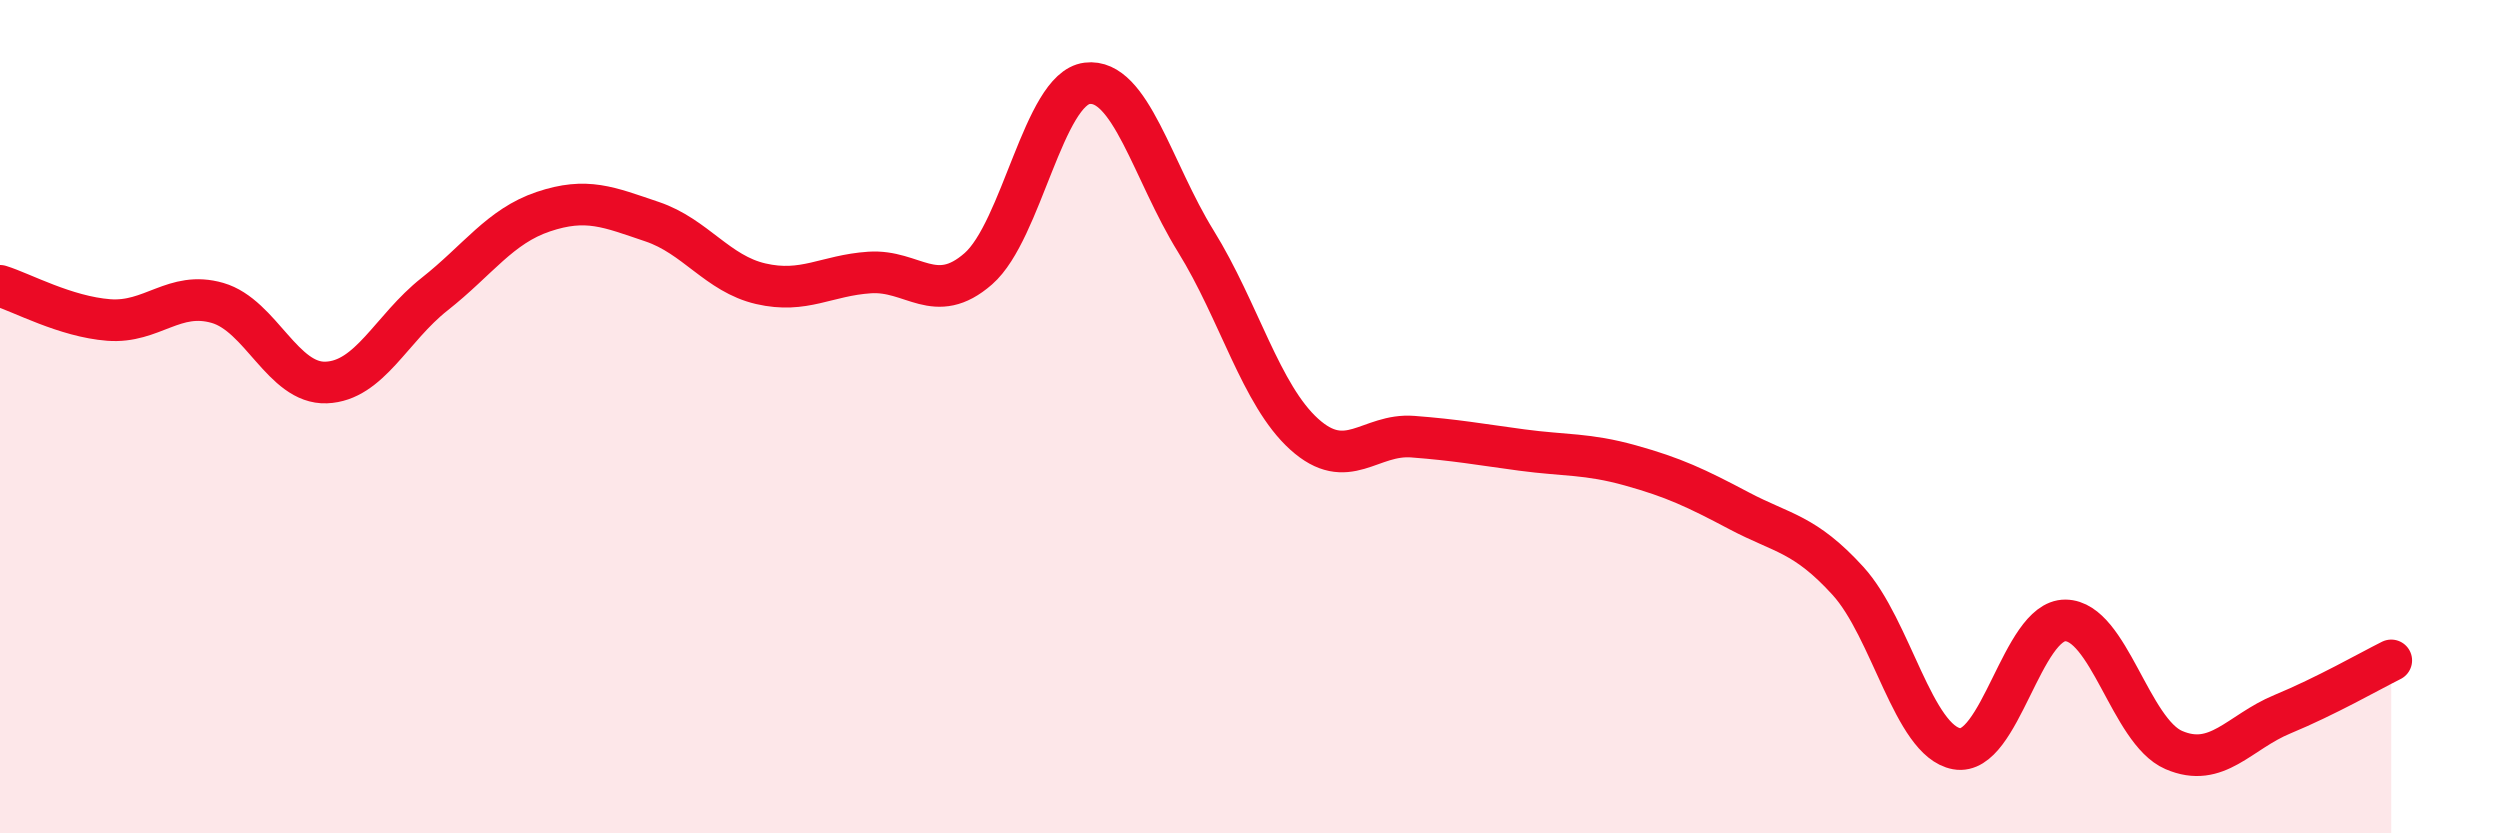 
    <svg width="60" height="20" viewBox="0 0 60 20" xmlns="http://www.w3.org/2000/svg">
      <path
        d="M 0,6.86 C 0.52,7.02 1.57,7.6 2.61,7.68 C 3.65,7.76 4.18,6.97 5.22,7.27 C 6.26,7.57 6.79,9.22 7.83,9.18 C 8.87,9.14 9.39,7.88 10.43,7.06 C 11.47,6.24 12,5.43 13.04,5.08 C 14.08,4.73 14.61,4.97 15.65,5.32 C 16.69,5.67 17.22,6.57 18.26,6.81 C 19.3,7.05 19.83,6.61 20.87,6.54 C 21.91,6.47 22.44,7.36 23.48,6.45 C 24.52,5.54 25.05,2.13 26.09,2 C 27.13,1.87 27.66,4.11 28.7,5.79 C 29.74,7.47 30.26,9.48 31.3,10.42 C 32.34,11.36 32.87,10.4 33.91,10.48 C 34.95,10.56 35.48,10.66 36.52,10.8 C 37.56,10.94 38.09,10.88 39.13,11.17 C 40.17,11.46 40.7,11.71 41.74,12.26 C 42.78,12.81 43.31,12.8 44.35,13.94 C 45.39,15.08 45.92,17.78 46.96,17.97 C 48,18.16 48.53,14.88 49.57,14.89 C 50.61,14.9 51.13,17.55 52.17,18 C 53.21,18.45 53.74,17.57 54.78,17.14 C 55.82,16.71 56.87,16.11 57.39,15.85L57.39 20L0 20Z"
        fill="#EB0A25"
        opacity="0.1"
        stroke-linecap="round"
        stroke-linejoin="round"
      />
      <path
        d="M 0,6.86 C 0.52,7.02 1.57,7.6 2.61,7.68 C 3.65,7.76 4.18,6.97 5.22,7.27 C 6.26,7.57 6.79,9.22 7.83,9.18 C 8.87,9.14 9.39,7.88 10.43,7.06 C 11.47,6.24 12,5.43 13.04,5.08 C 14.08,4.73 14.61,4.97 15.65,5.32 C 16.69,5.67 17.22,6.57 18.26,6.81 C 19.3,7.05 19.83,6.61 20.87,6.54 C 21.91,6.47 22.44,7.36 23.48,6.45 C 24.52,5.54 25.05,2.13 26.09,2 C 27.13,1.87 27.66,4.11 28.7,5.79 C 29.74,7.47 30.26,9.48 31.3,10.42 C 32.34,11.36 32.87,10.4 33.91,10.48 C 34.95,10.56 35.48,10.66 36.52,10.8 C 37.56,10.94 38.09,10.88 39.13,11.17 C 40.17,11.46 40.7,11.71 41.74,12.26 C 42.78,12.81 43.31,12.8 44.35,13.94 C 45.39,15.08 45.92,17.78 46.96,17.97 C 48,18.16 48.53,14.88 49.57,14.89 C 50.61,14.9 51.13,17.55 52.17,18 C 53.21,18.45 53.74,17.57 54.78,17.14 C 55.82,16.71 56.87,16.11 57.39,15.85"
        stroke="#EB0A25"
        stroke-width="1"
        fill="none"
        stroke-linecap="round"
        stroke-linejoin="round"
      />
    </svg>
  